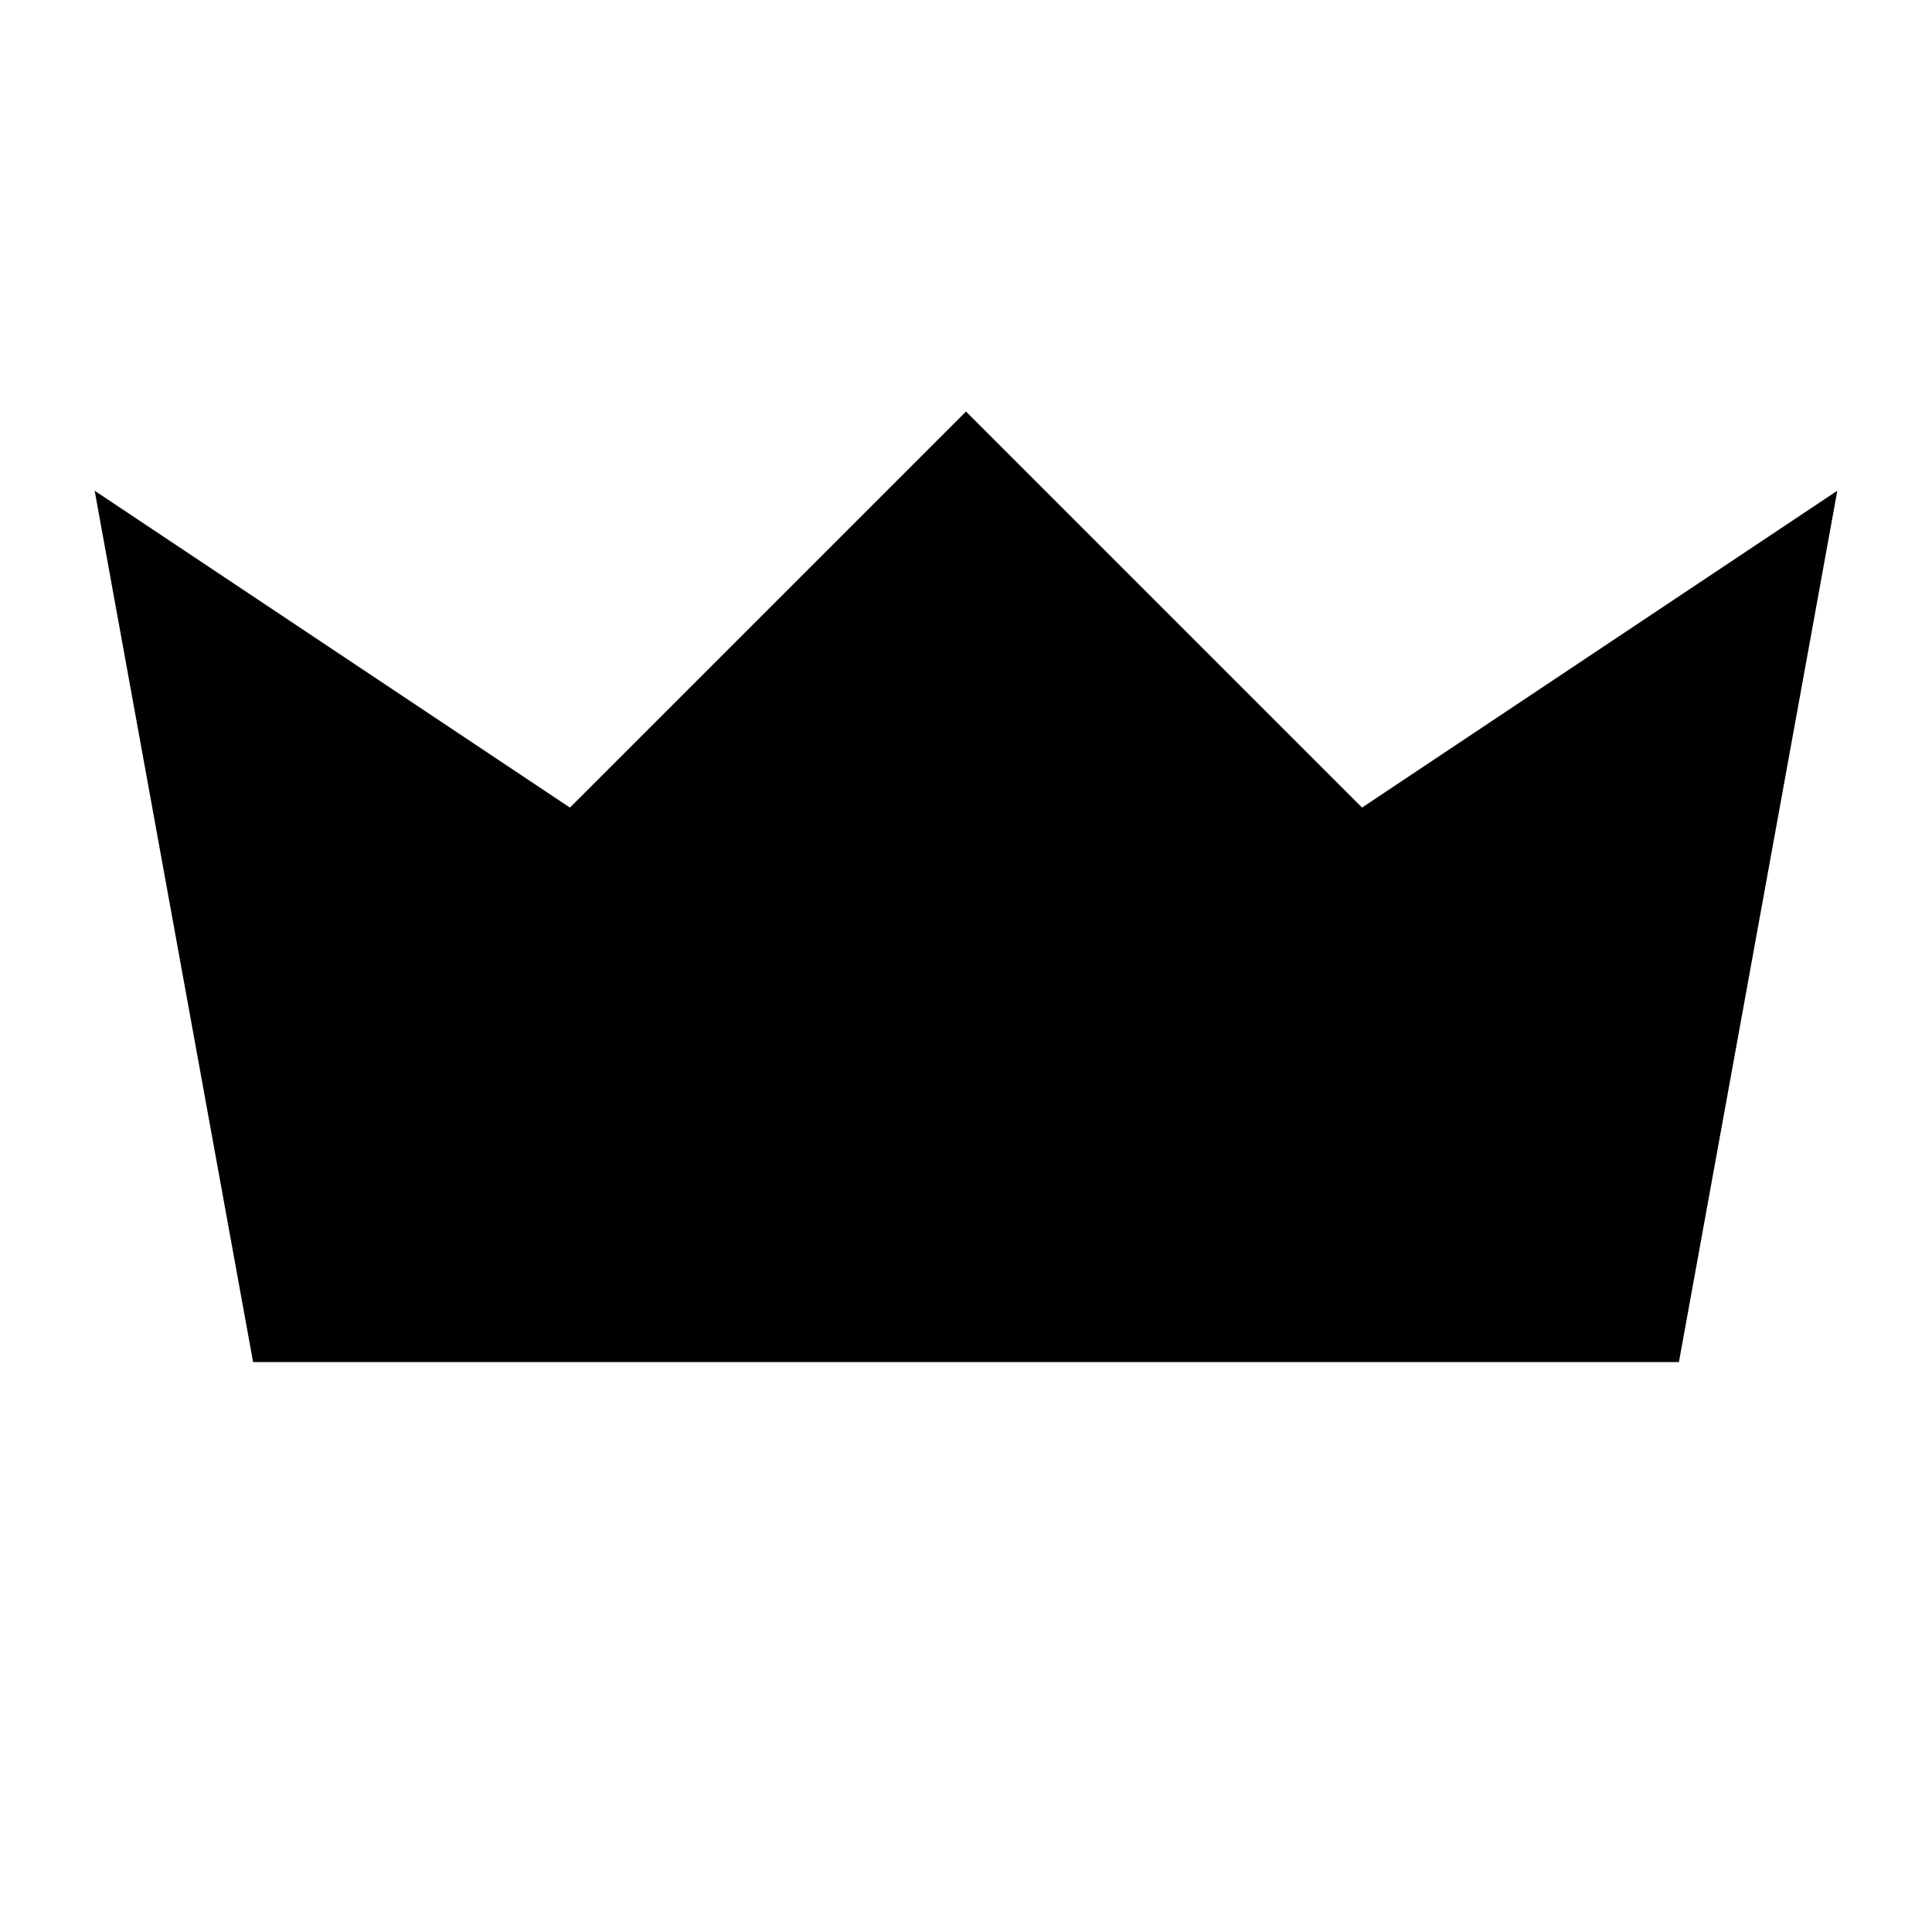 <?xml version="1.0" encoding="UTF-8"?>
<!-- Uploaded to: ICON Repo, www.iconrepo.com, Generator: ICON Repo Mixer Tools -->
<svg fill="#000000" width="800px" height="800px" version="1.1" viewBox="144 144 512 512" xmlns="http://www.w3.org/2000/svg">
 <path d="m588.93 504.96h-377.86l-41.984-230.91 125.95 83.969 104.96-104.96 104.96 104.96 125.95-83.969z" fill-rule="evenodd"/>
</svg>